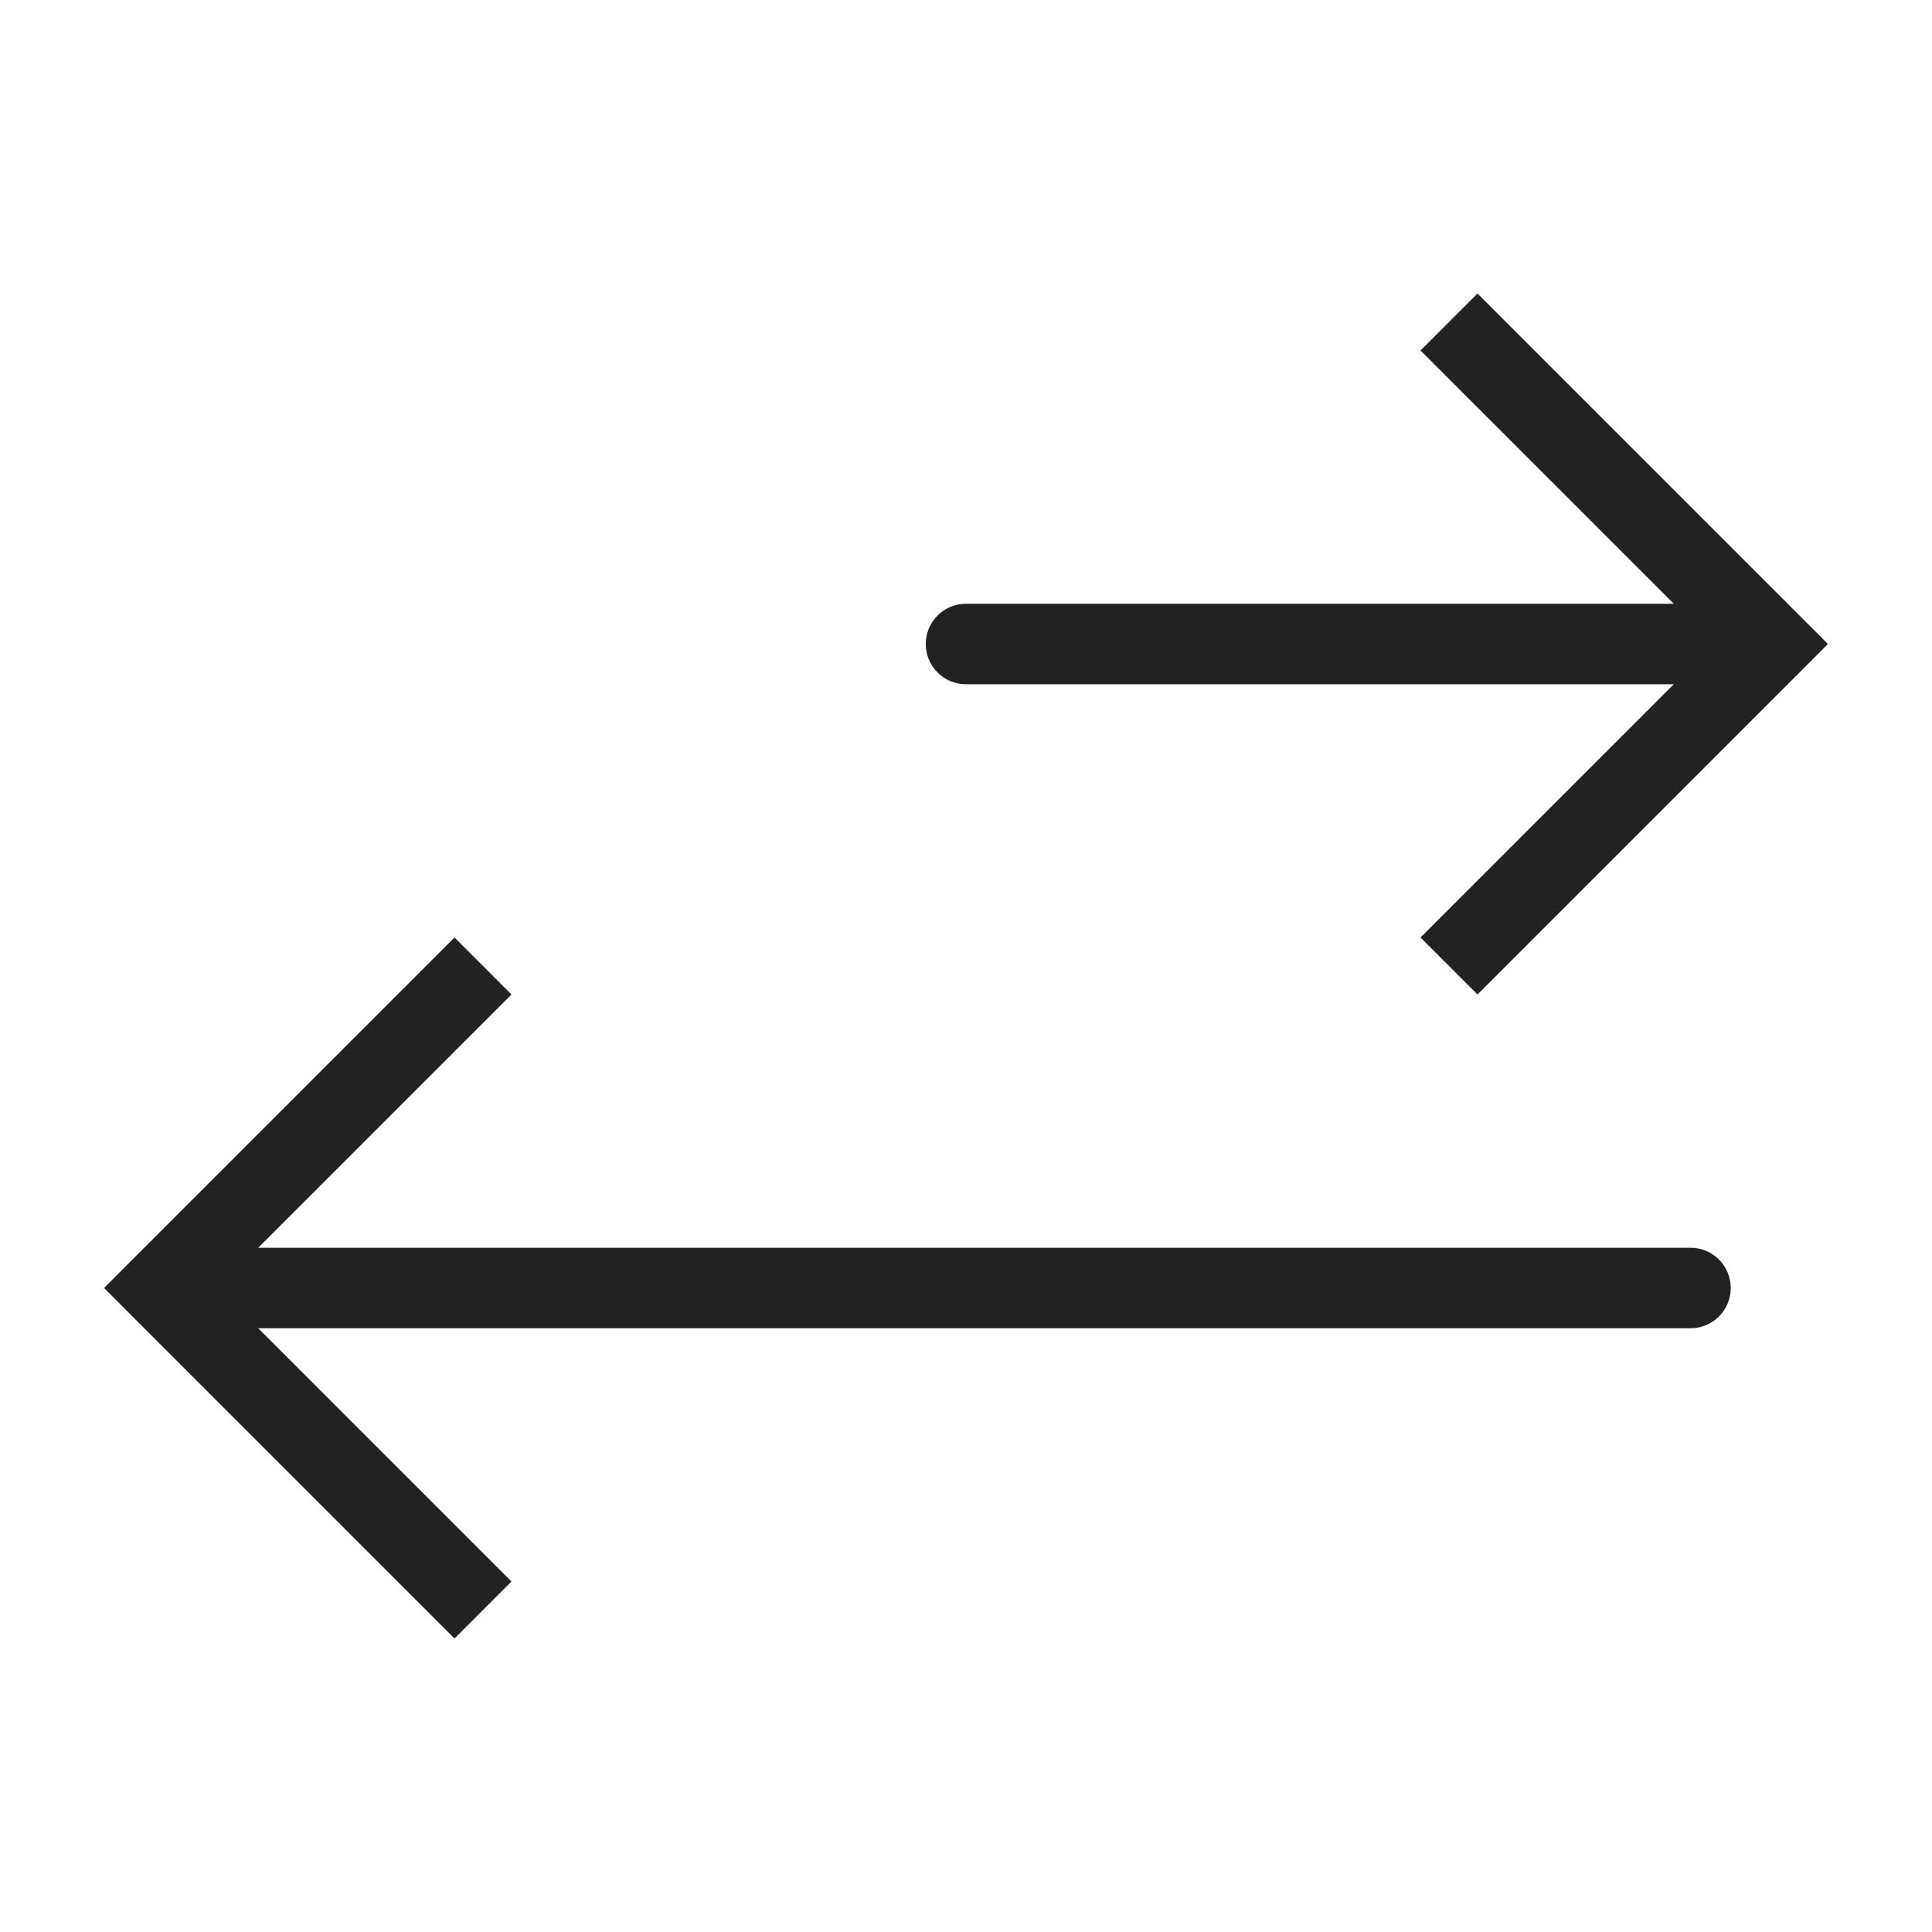 <?xml version="1.0" encoding="utf-8"?><!-- Скачано с сайта svg4.ru / Downloaded from svg4.ru -->
<svg width="800px" height="800px" viewBox="0 0 24 24" fill="none" xmlns="http://www.w3.org/2000/svg">
<path d="M22 8L22.354 7.646L22.707 8L22.354 8.354L22 8ZM12 8.5C11.724 8.5 11.5 8.276 11.5 8C11.5 7.724 11.724 7.5 12 7.5V8.5ZM18.354 3.646L22.354 7.646L21.646 8.354L17.646 4.354L18.354 3.646ZM22.354 8.354L18.354 12.354L17.646 11.646L21.646 7.646L22.354 8.354ZM22 8.5H12V7.5H22V8.5Z" fill="#222222"/>
<path d="M2 16L1.646 15.646L1.293 16L1.646 16.354L2 16ZM21 16.5C21.276 16.5 21.5 16.276 21.5 16C21.5 15.724 21.276 15.5 21 15.5L21 16.5ZM5.646 11.646L1.646 15.646L2.354 16.354L6.354 12.354L5.646 11.646ZM1.646 16.354L5.646 20.354L6.354 19.646L2.354 15.646L1.646 16.354ZM2 16.5L21 16.5L21 15.5L2 15.5L2 16.5Z" fill="#222222"/>
</svg>